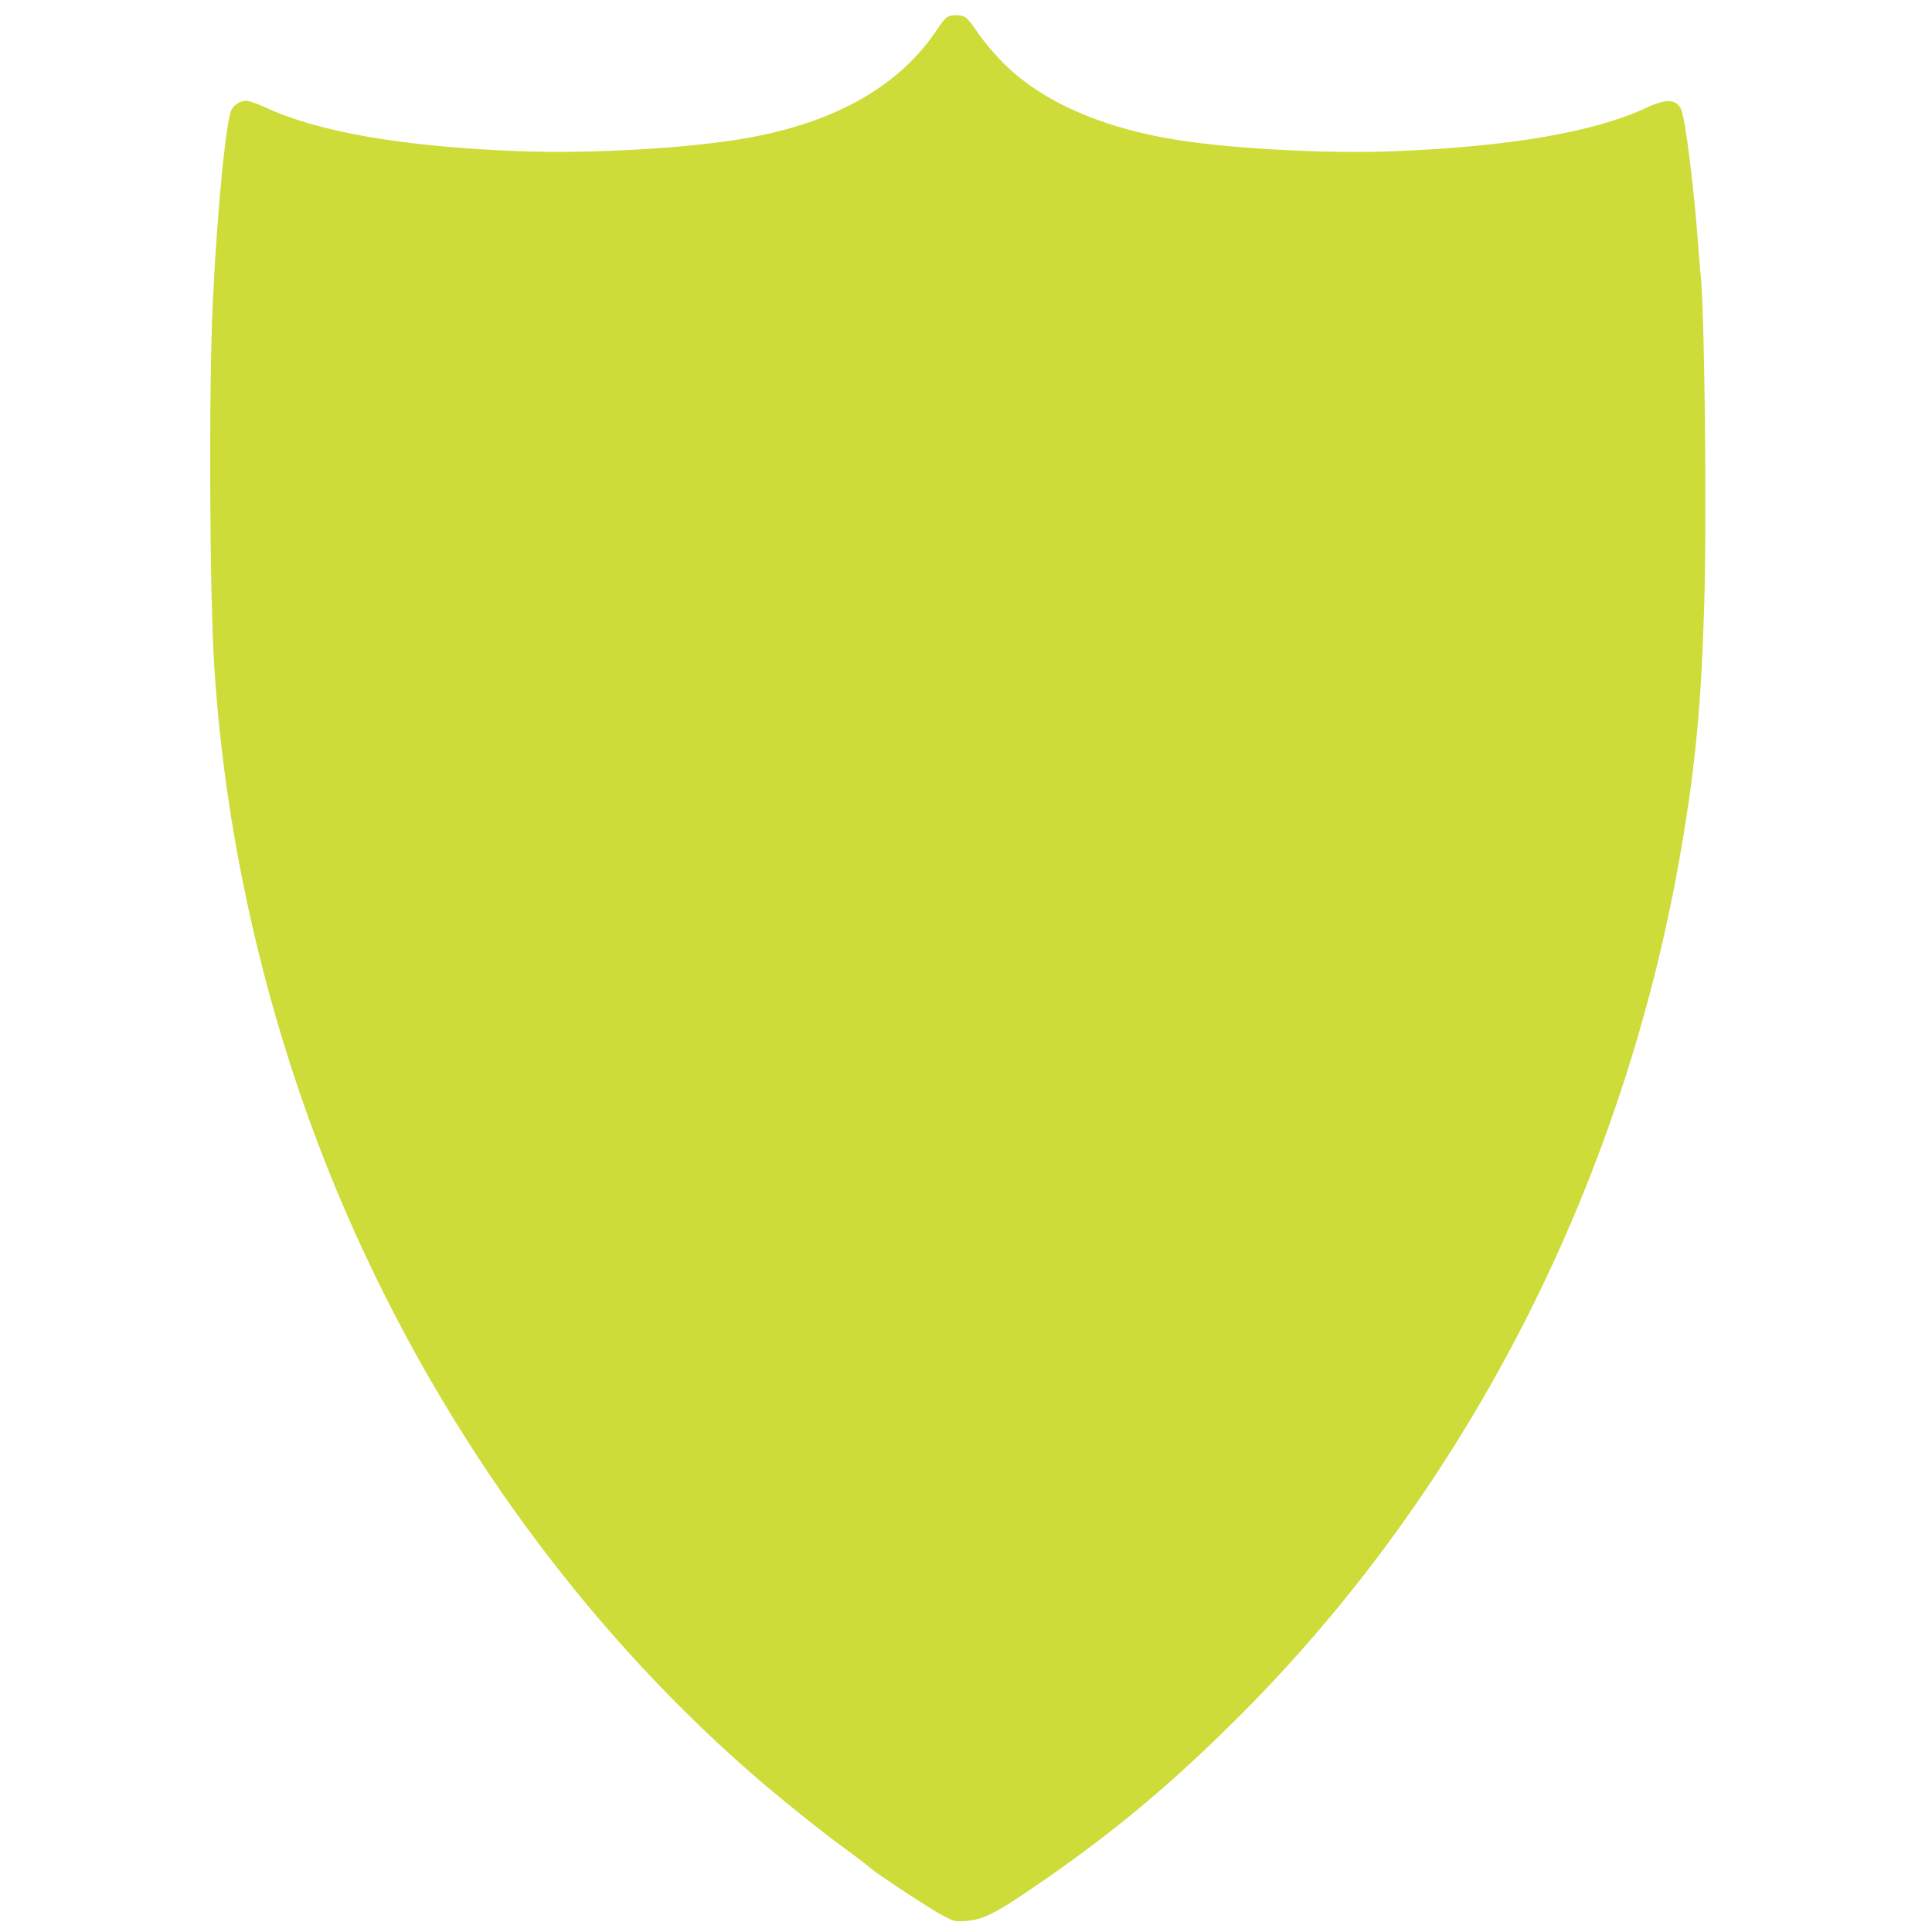 <?xml version="1.0" standalone="no"?>
<!DOCTYPE svg PUBLIC "-//W3C//DTD SVG 20010904//EN"
 "http://www.w3.org/TR/2001/REC-SVG-20010904/DTD/svg10.dtd">
<svg version="1.0" xmlns="http://www.w3.org/2000/svg"
 width="1280pt" height="1280pt" viewBox="0 0 1280 1280"
 preserveAspectRatio="xMidYMid meet">
<g transform="translate(0,1280) scale(0.1,-0.1)"
fill="#cddc39" stroke="none">
<path d="M6273 12685 c-12 -8 -42 -45 -66 -83 -243 -364 -654 -603 -1227 -711
-381 -72 -1060 -112 -1558 -92 -769 31 -1321 128 -1672 293 -47 22 -100 40
-118 40 -37 0 -75 -21 -96 -55 -37 -56 -97 -665 -126 -1277 -27 -567 -22
-1932 10 -2423 77 -1185 359 -2385 820 -3487 626 -1492 1582 -2832 2745 -3845
178 -155 463 -384 626 -502 69 -50 138 -103 153 -117 44 -40 402 -276 486
-319 73 -38 77 -39 152 -34 121 10 205 55 543 290 473 330 845 645 1280 1081
1511 1516 2540 3541 2914 5736 94 549 132 952 152 1610 18 606 2 2004 -26
2210 -2 19 -9 103 -15 185 -27 372 -84 829 -112 890 -31 69 -98 73 -228 12
-338 -159 -891 -256 -1645 -288 -439 -19 -1059 12 -1448 71 -464 71 -845 226
-1102 449 -85 73 -190 193 -250 283 -24 36 -55 74 -67 82 -28 20 -97 21 -125
1z"/>
</g>
</svg>
